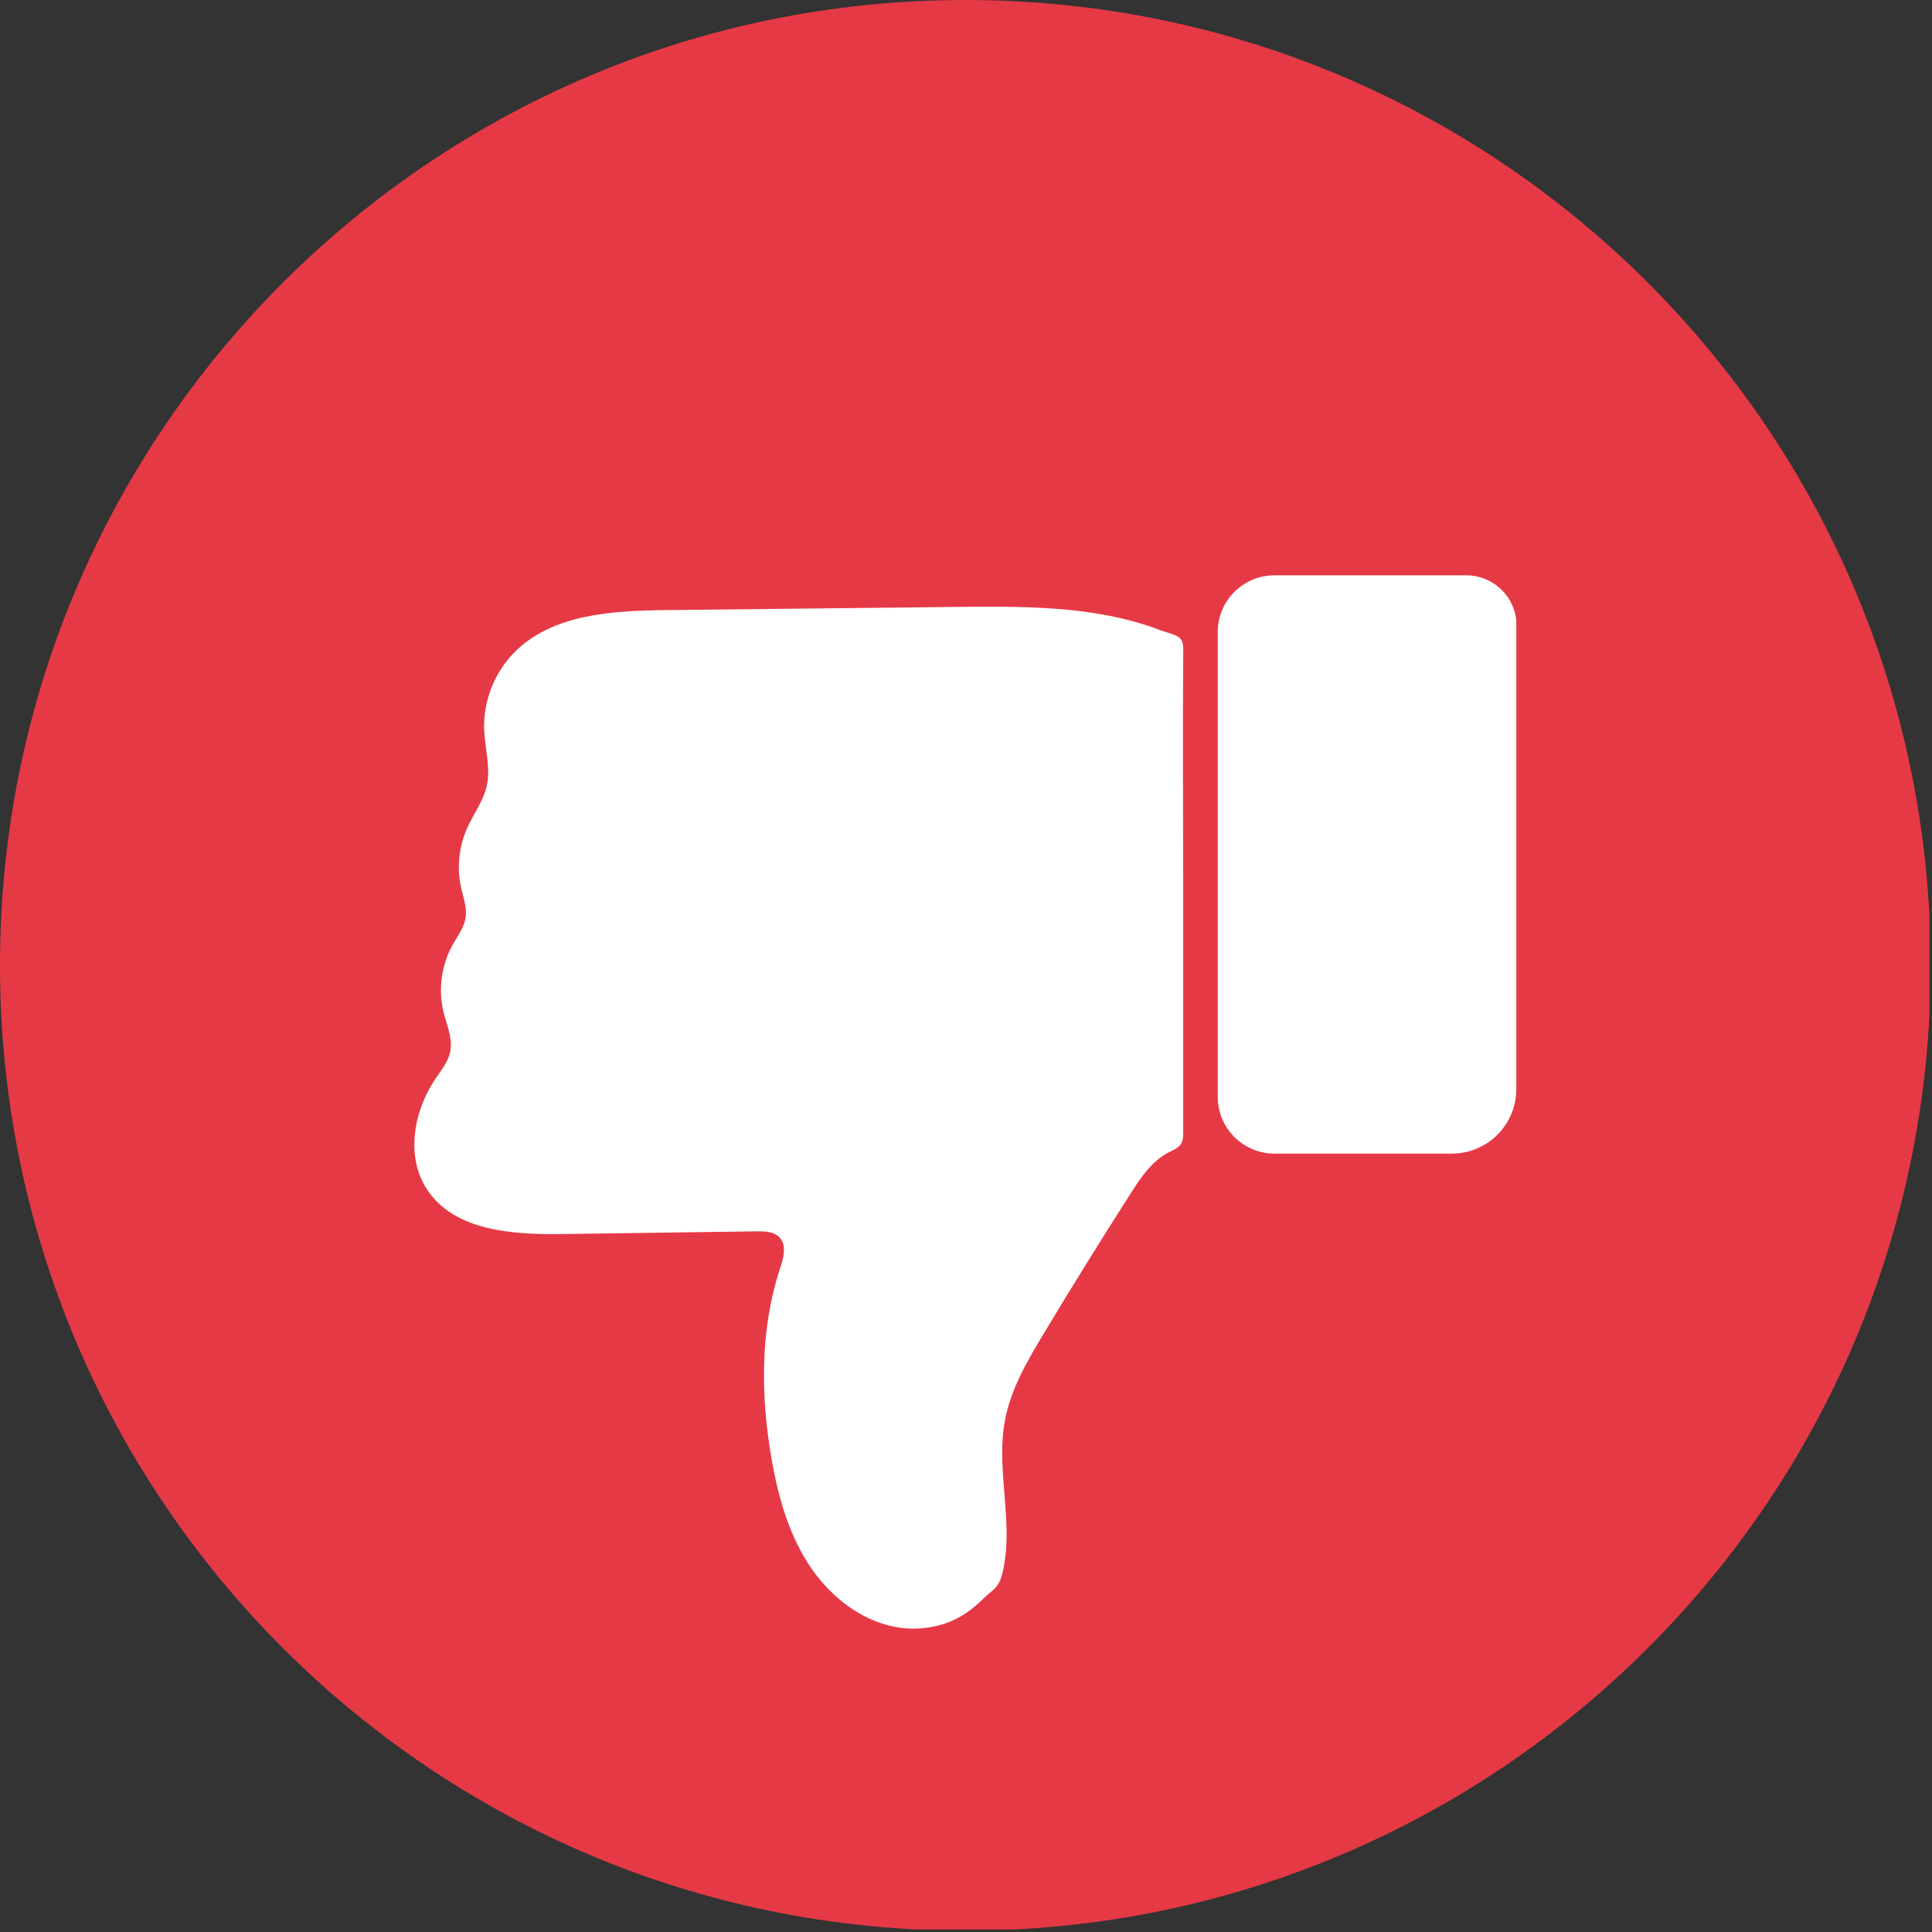 <svg xmlns="http://www.w3.org/2000/svg" xmlns:xlink="http://www.w3.org/1999/xlink" width="760" zoomAndPan="magnify" viewBox="0 0 570 570" height="760" preserveAspectRatio="xMidYMid meet" version="1.0"><rect x="0" y="0" width="570" height="570" fill="#333333" stroke="none"/><defs><clipPath id="d9fedbdee5"><path d="M 0 0 L 569.25 0 L 569.25 569.25 L 0 569.25 Z M 0 0 " clip-rule="nonzero"/></clipPath></defs><g clip-path="url(#d9fedbdee5)"><path fill="#e63946" d="M 0 284.805 C 0 127.512 127.512 0 284.805 0 C 442.102 0 569.613 127.512 569.613 284.805 C 569.613 442.102 442.102 569.613 284.805 569.613 C 127.512 569.613 0 442.102 0 284.805 " fill-opacity="1" fill-rule="nonzero"/></g><path fill="#ffffff" d="M 376.012 340.352 L 428.312 340.352 C 438.84 340.352 447.367 331.82 447.367 321.301 L 447.367 183.305 C 446.777 175.664 440.254 169.734 432.613 169.734 L 376.012 169.734 C 366.77 169.734 359.273 177.227 359.273 186.469 L 359.273 323.621 C 359.273 332.863 366.77 340.352 376.012 340.352 " fill-opacity="1" fill-rule="nonzero"/><path fill="#ffffff" d="M 132.957 309.527 C 132.926 309.773 132.891 310.016 132.84 310.258 C 132.25 313.215 130.246 315.656 128.547 318.152 C 121.992 327.777 119.598 341.266 126.02 350.984 C 134.094 363.207 151.309 364.285 165.961 364.082 C 185.055 363.812 204.145 363.547 223.234 363.285 C 225.664 363.25 228.414 363.348 230.047 365.145 C 232.18 367.504 231.137 371.191 230.145 374.215 C 224.219 392.191 224.379 411.727 227.629 430.379 C 229.504 441.176 232.477 451.984 238.383 461.219 C 244.289 470.453 253.461 478.004 264.234 480.023 C 268.988 480.918 273.969 480.559 278.57 479.07 C 283.398 477.508 287.004 474.746 290.562 471.238 C 291.73 470.09 293.191 469.152 294.176 467.824 C 295.465 466.082 295.883 463.715 296.258 461.629 C 297.262 456.062 297.043 450.367 296.648 444.758 C 296.047 436.27 294.918 427.637 296.465 419.184 C 298.172 409.914 303.043 401.574 307.902 393.496 C 316.242 379.621 324.777 365.859 333.496 352.223 C 336.52 347.488 339.797 342.555 344.797 339.992 C 346.137 339.301 347.664 338.73 348.449 337.438 C 349.062 336.422 349.078 335.168 349.078 333.98 C 349.082 310.426 349.082 286.871 349.082 263.316 C 349.082 239.777 348.906 216.23 349.09 192.691 C 349.102 190.66 349.289 188.672 347.172 187.633 C 345.582 186.855 343.797 186.496 342.152 185.863 C 337.293 184.012 332.258 182.645 327.164 181.648 C 316.809 179.625 306.227 179.102 295.695 179.012 C 291.367 178.973 287.031 179.012 282.703 179.059 C 254.125 179.367 225.543 179.676 196.965 179.988 C 180.855 180.164 162.938 181.066 151.652 192.57 C 145.738 198.594 142.469 207.141 142.855 215.57 C 143.109 221.02 144.797 226.512 143.617 231.832 C 142.617 236.336 139.688 240.133 137.812 244.348 C 135.367 249.82 134.738 256.082 136.047 261.93 C 136.695 264.816 137.801 267.719 137.379 270.645 C 136.949 273.625 135.012 276.125 133.543 278.75 C 130.199 284.746 129.23 292.02 130.875 298.684 C 131.762 302.281 133.391 305.895 132.957 309.527 " fill-opacity="1" fill-rule="nonzero"/></svg>